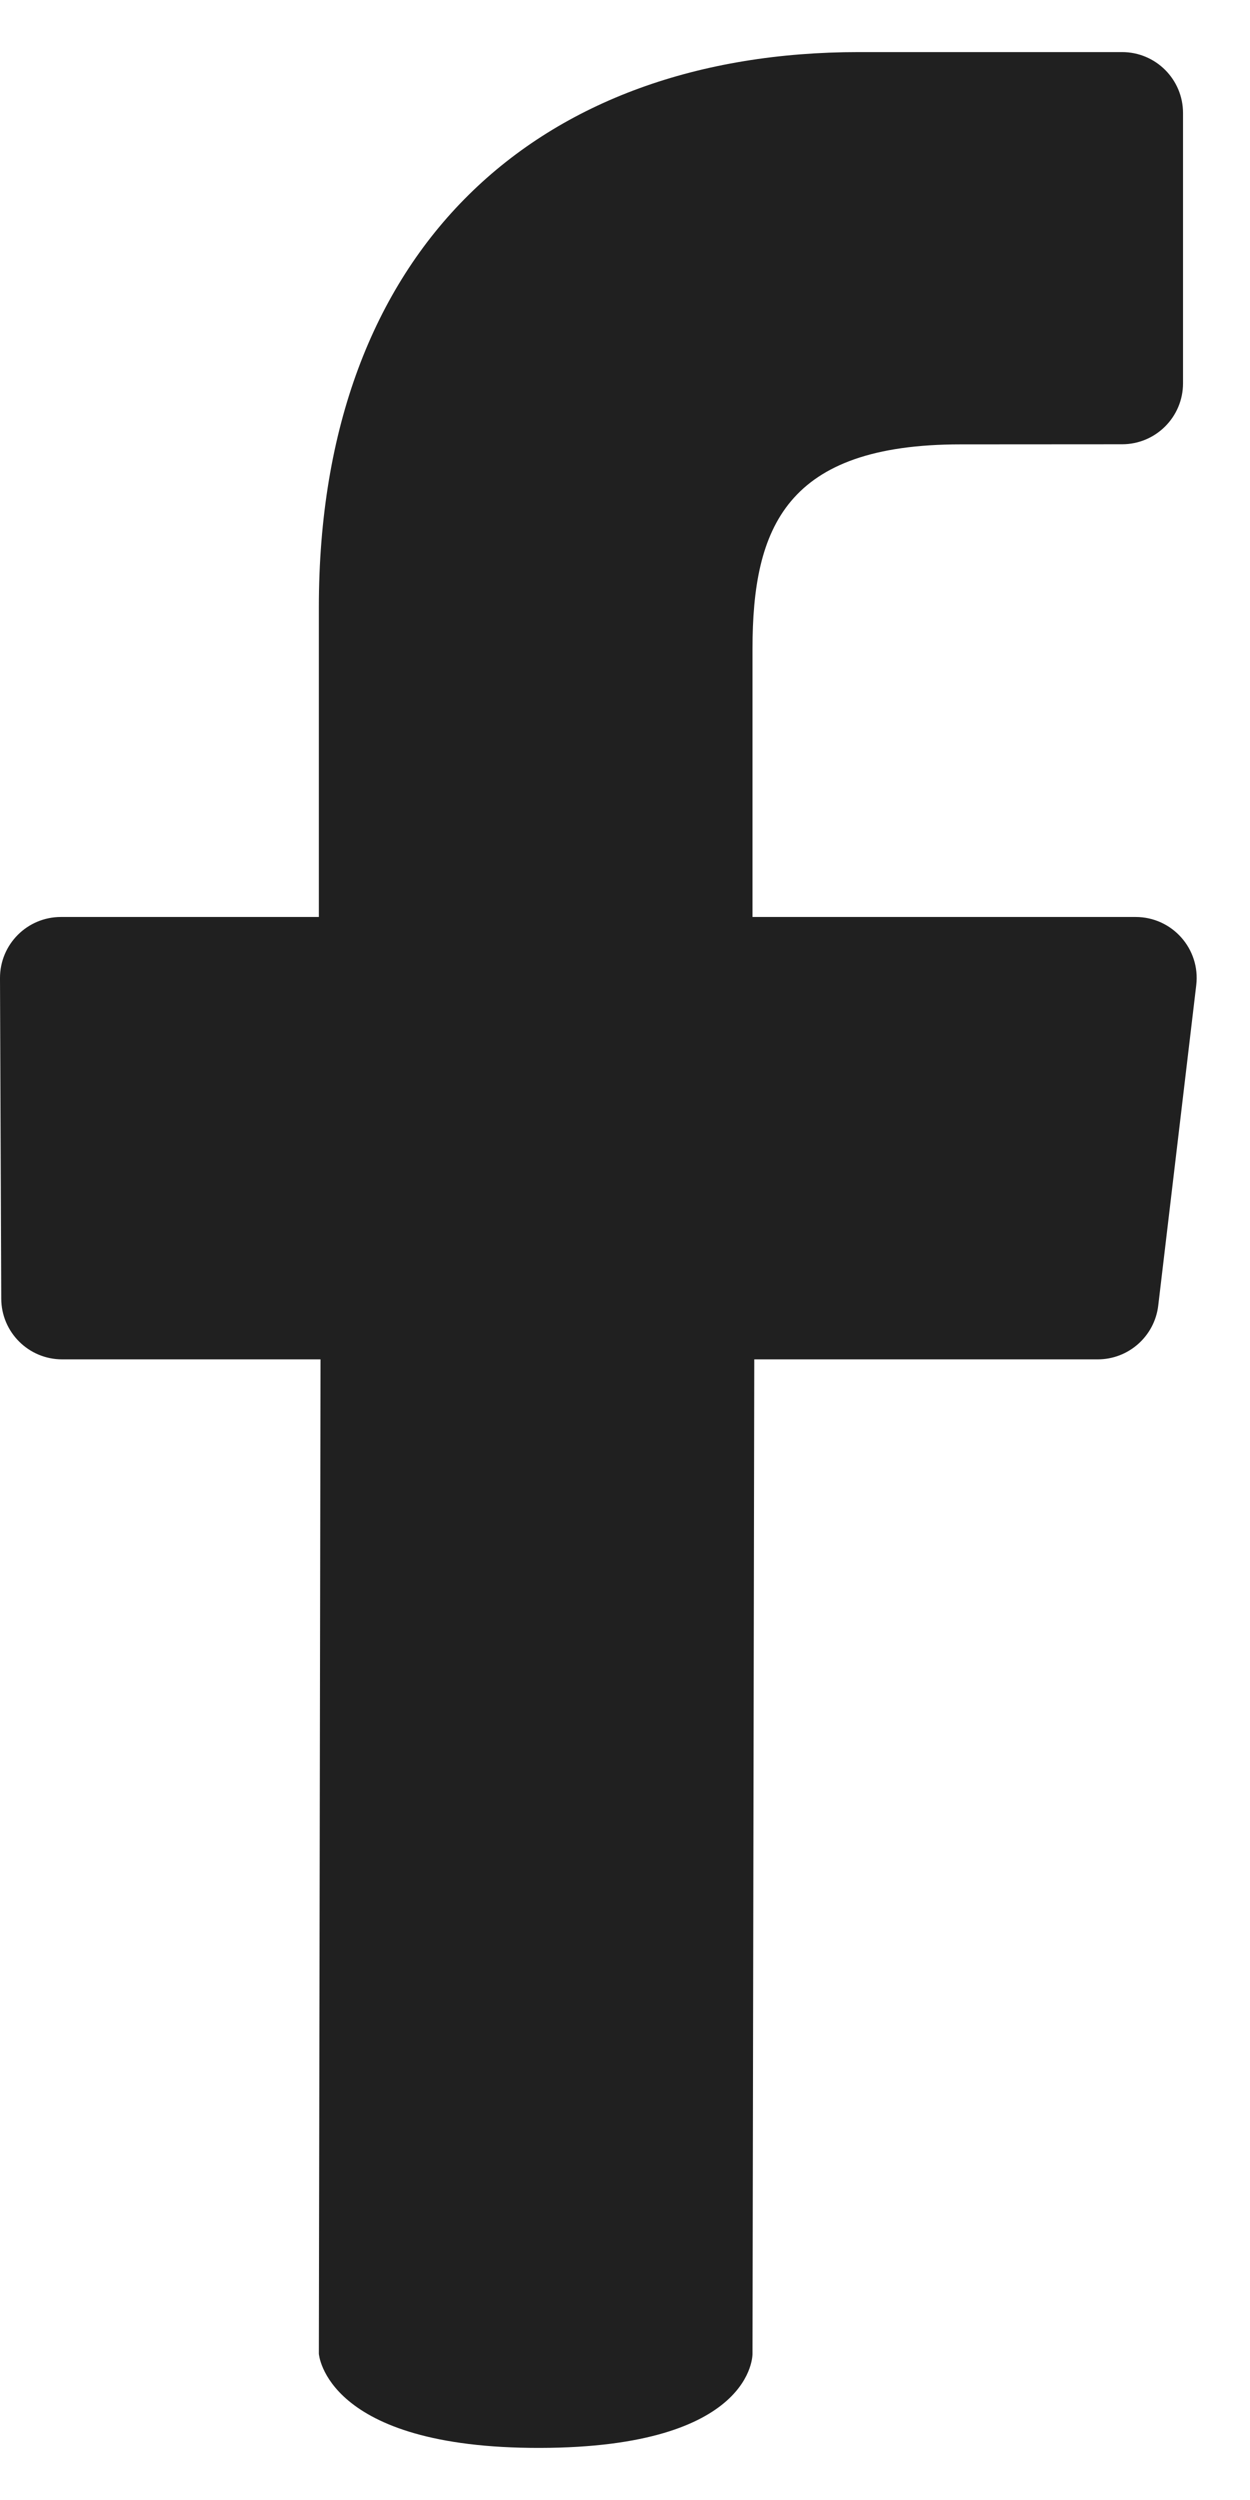 <?xml version="1.0" encoding="utf-8"?>
<svg xmlns="http://www.w3.org/2000/svg" width="12" height="24" viewBox="0 0 12 24" fill="none">
<path d="M3.061 22.596L3.077 13.05H0.597C0.275 13.05 0.013 12.79 0.012 12.467L4.38879e-06 9.39C-0.001 9.066 0.261 8.803 0.585 8.803H3.061V5.829C3.061 2.379 5.168 0.5 8.246 0.5H10.772C11.095 0.5 11.357 0.762 11.357 1.085V3.68C11.357 4.003 11.095 4.265 10.772 4.265L9.222 4.266C7.548 4.266 7.224 5.061 7.224 6.229V8.803H10.902C11.253 8.803 11.525 9.109 11.484 9.457L11.119 12.534C11.084 12.828 10.834 13.05 10.538 13.05H7.241L7.224 22.596C7.224 22.596 7.246 23.496 5.183 23.5C3.121 23.504 3.061 22.596 3.061 22.596Z" fill="#202020"/>
</svg>